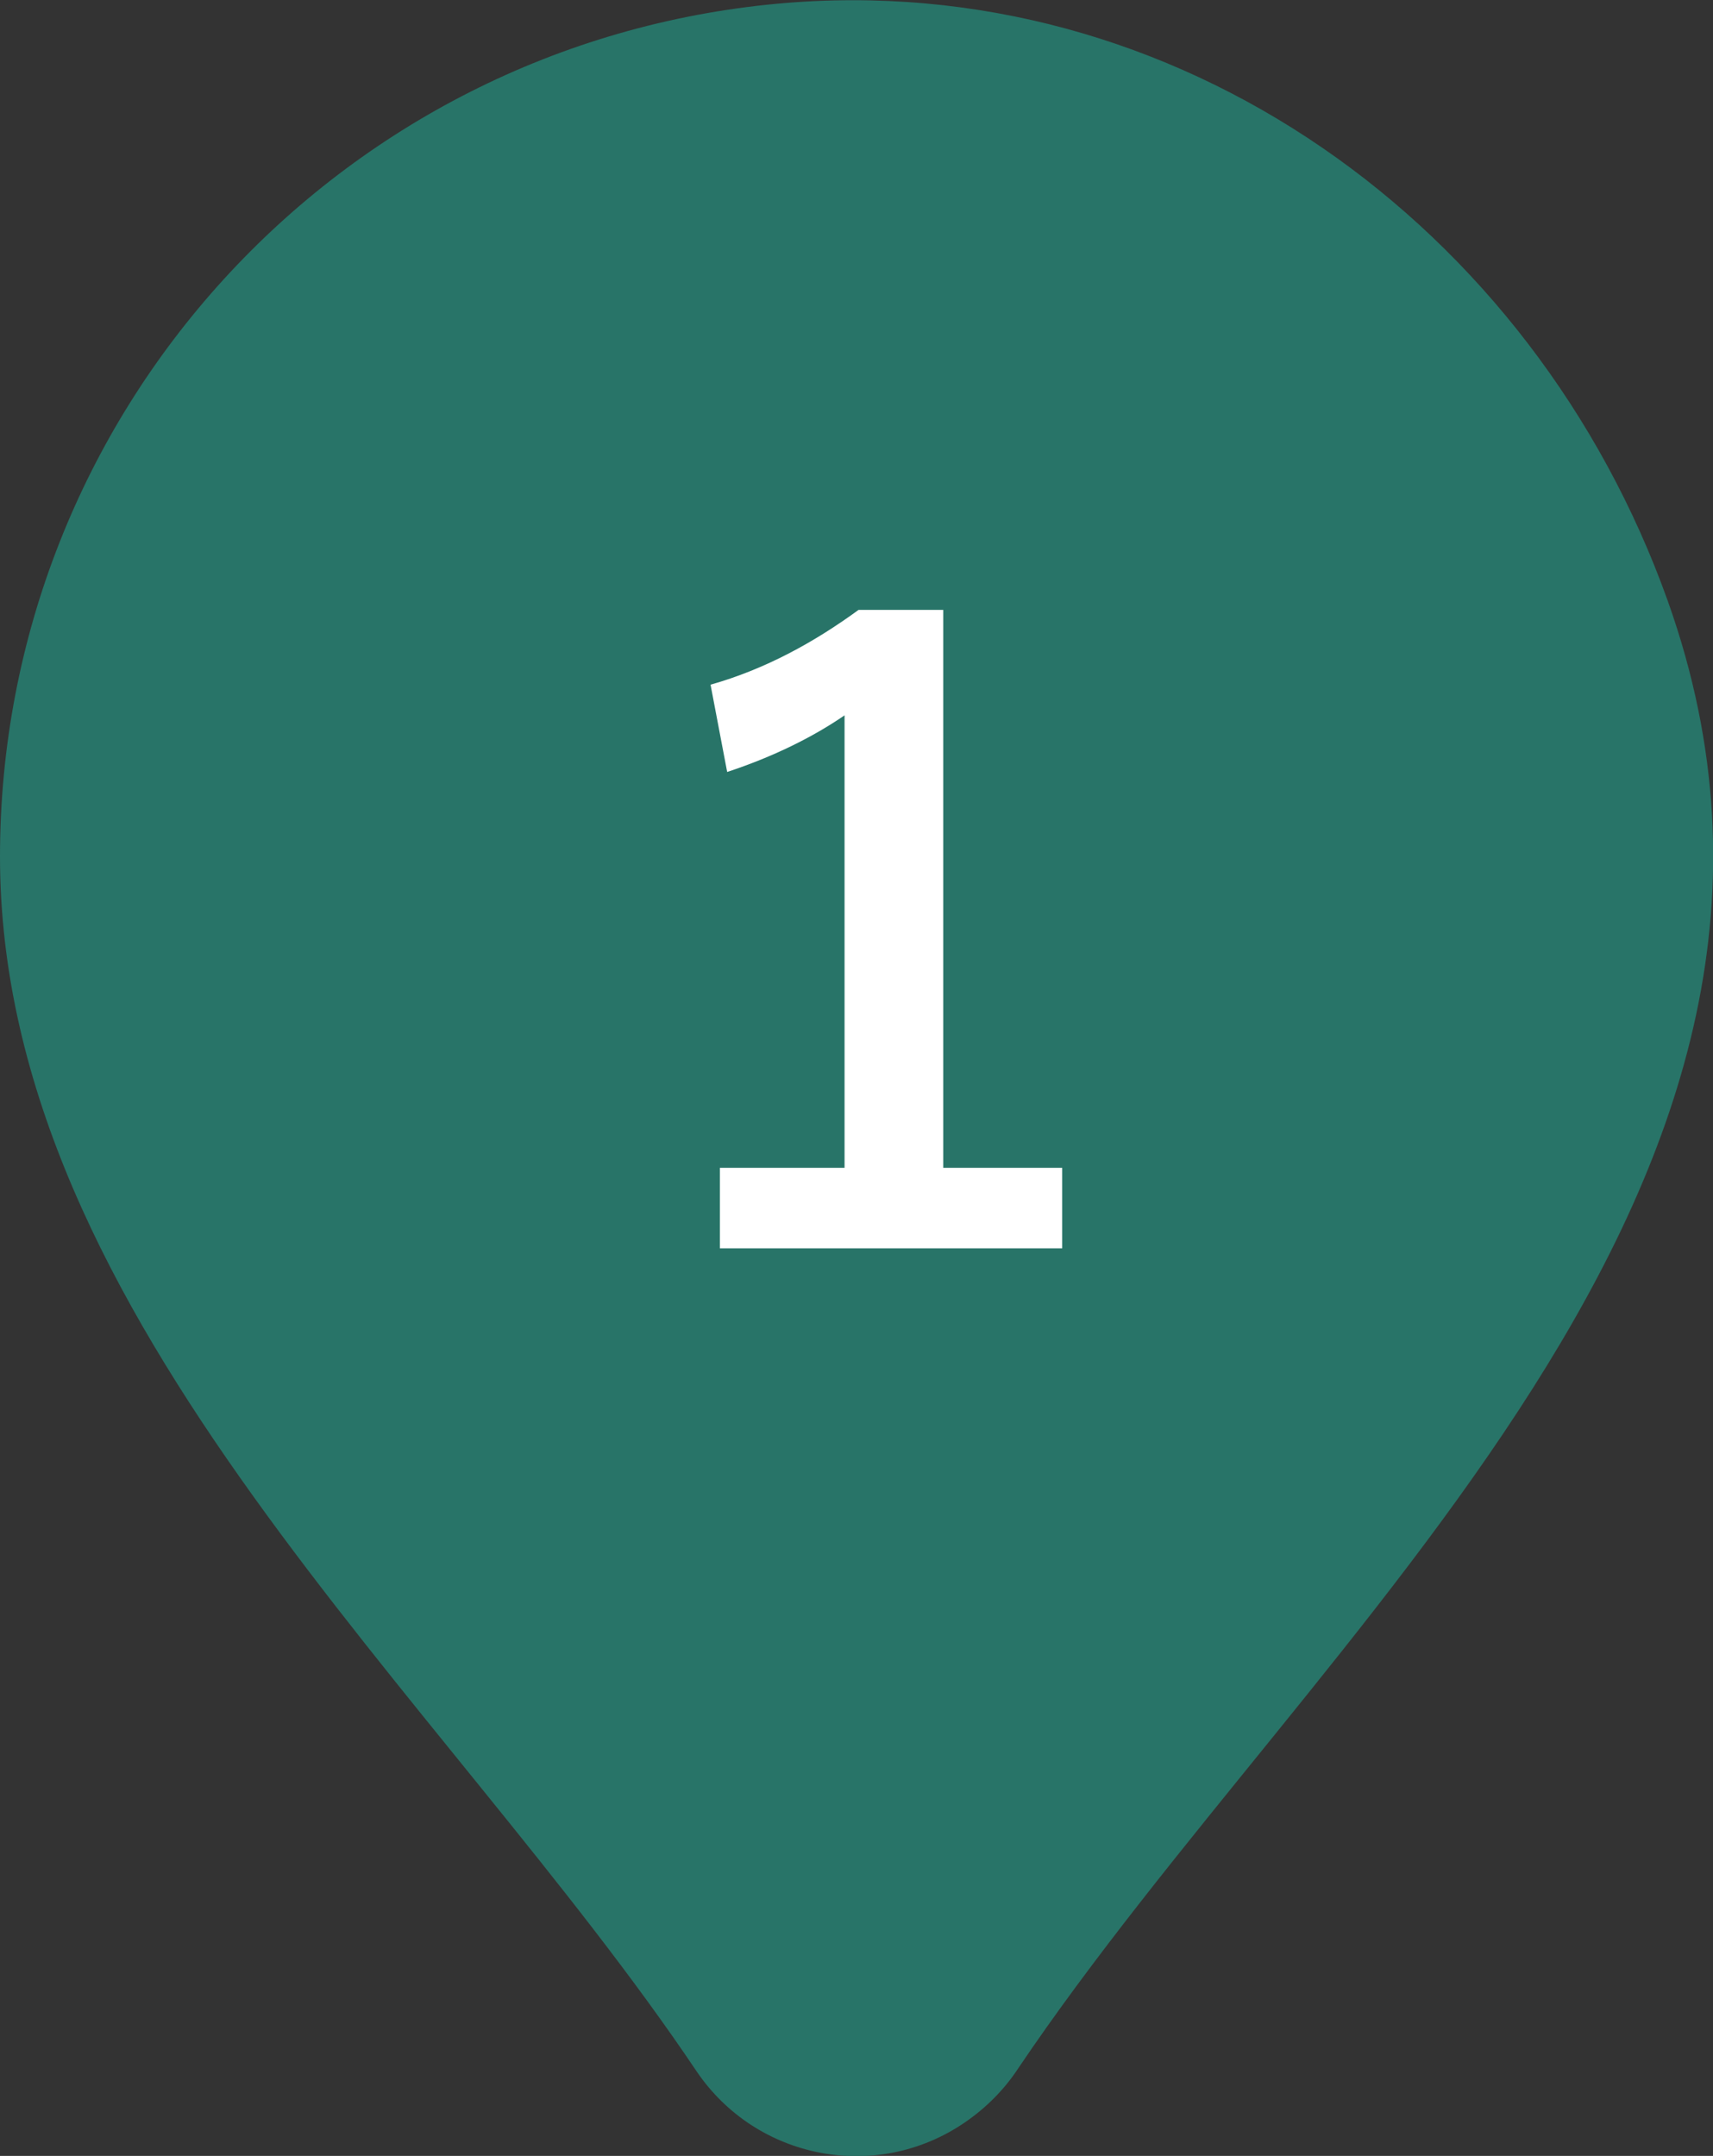 <?xml version="1.0" encoding="utf-8"?>
<!-- Generator: Adobe Illustrator 28.1.0, SVG Export Plug-In . SVG Version: 6.00 Build 0)  -->
<svg version="1.1" id="レイヤー_1" xmlns="http://www.w3.org/2000/svg" xmlns:xlink="http://www.w3.org/1999/xlink" x="0px"
	 y="0px" viewBox="0 0 32.98 41.5" style="enable-background:new 0 0 32.98 41.5;" xml:space="preserve">
<rect x="0" y="0" width="32.98" height="41.5" fill="#333333" stroke="none"/>
<style type="text/css">
	.st0{fill-rule:evenodd;clip-rule:evenodd;fill:#287468;}
	.st1{enable-background:new    ;}
	.st2{fill:#FFFFFF;}
</style>
<path id="パス_1418" class="st0" d="M19.6,39.82c5.74-8.52,16.52-16.99,12.51-28.25c-2.59-7.25-9.46-12.2-17.13-11.5
	C6.49,0.85,0,7.97,0,16.49c0,8.92,8.54,16.13,13.41,23.38c1.15,1.7,3.46,2.15,5.16,0.99C18.98,40.58,19.33,40.23,19.6,39.82"/>
<g class="st1">
	<path class="st2" d="M18.16,22.48h2.29v1.55h-6.59v-1.55h2.4v-8.71c-0.61,0.42-1.38,0.8-2.26,1.09l-0.32-1.68
		c1.06-0.3,2-0.82,2.85-1.44h1.63V22.48z"/>
</g>
</svg>
